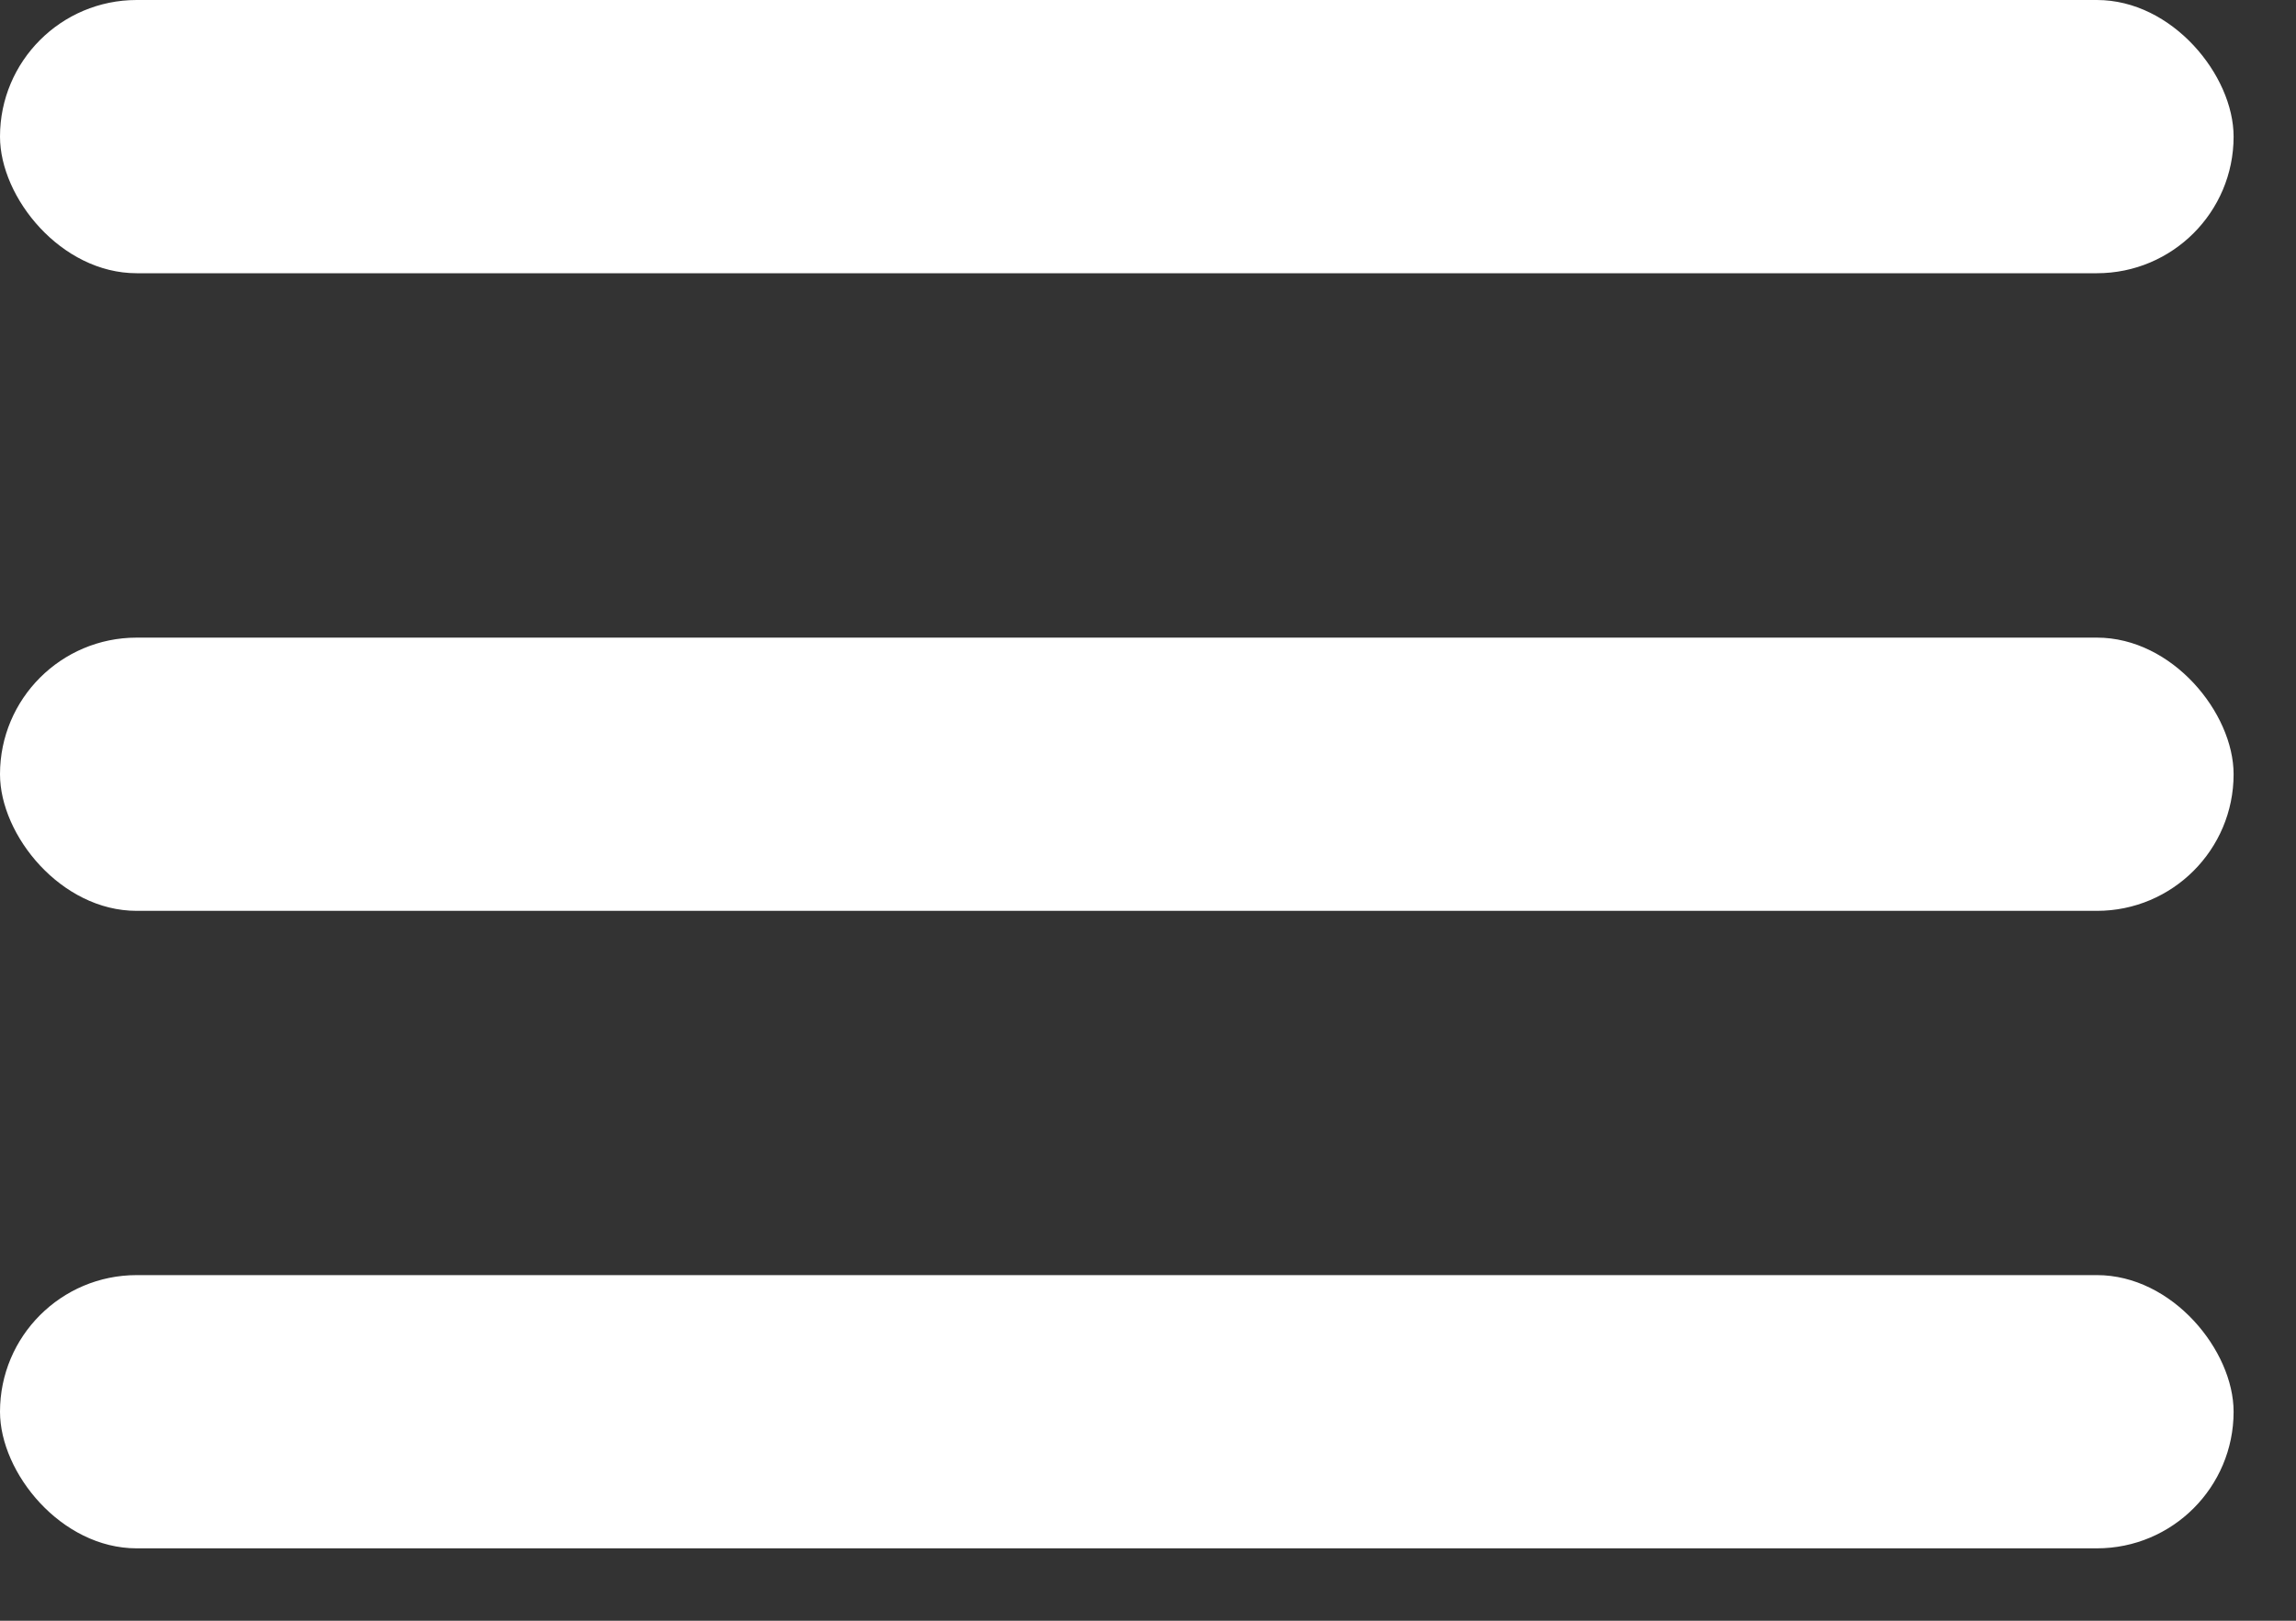 <?xml version="1.0" encoding="UTF-8"?> <svg xmlns="http://www.w3.org/2000/svg" width="17" height="12" viewBox="0 0 17 12" fill="none"><rect x="0" y="0" width="17" height="12" fill="#333333" stroke="none"/><rect x="0" width="16.538" height="2.023" rx="1.012" fill="white"></rect><rect x="0" y="4.721" width="16.538" height="2.023" rx="1.012" fill="white"></rect><rect x="0" y="9.441" width="16.538" height="2.023" rx="1.012" fill="white"></rect></svg> 